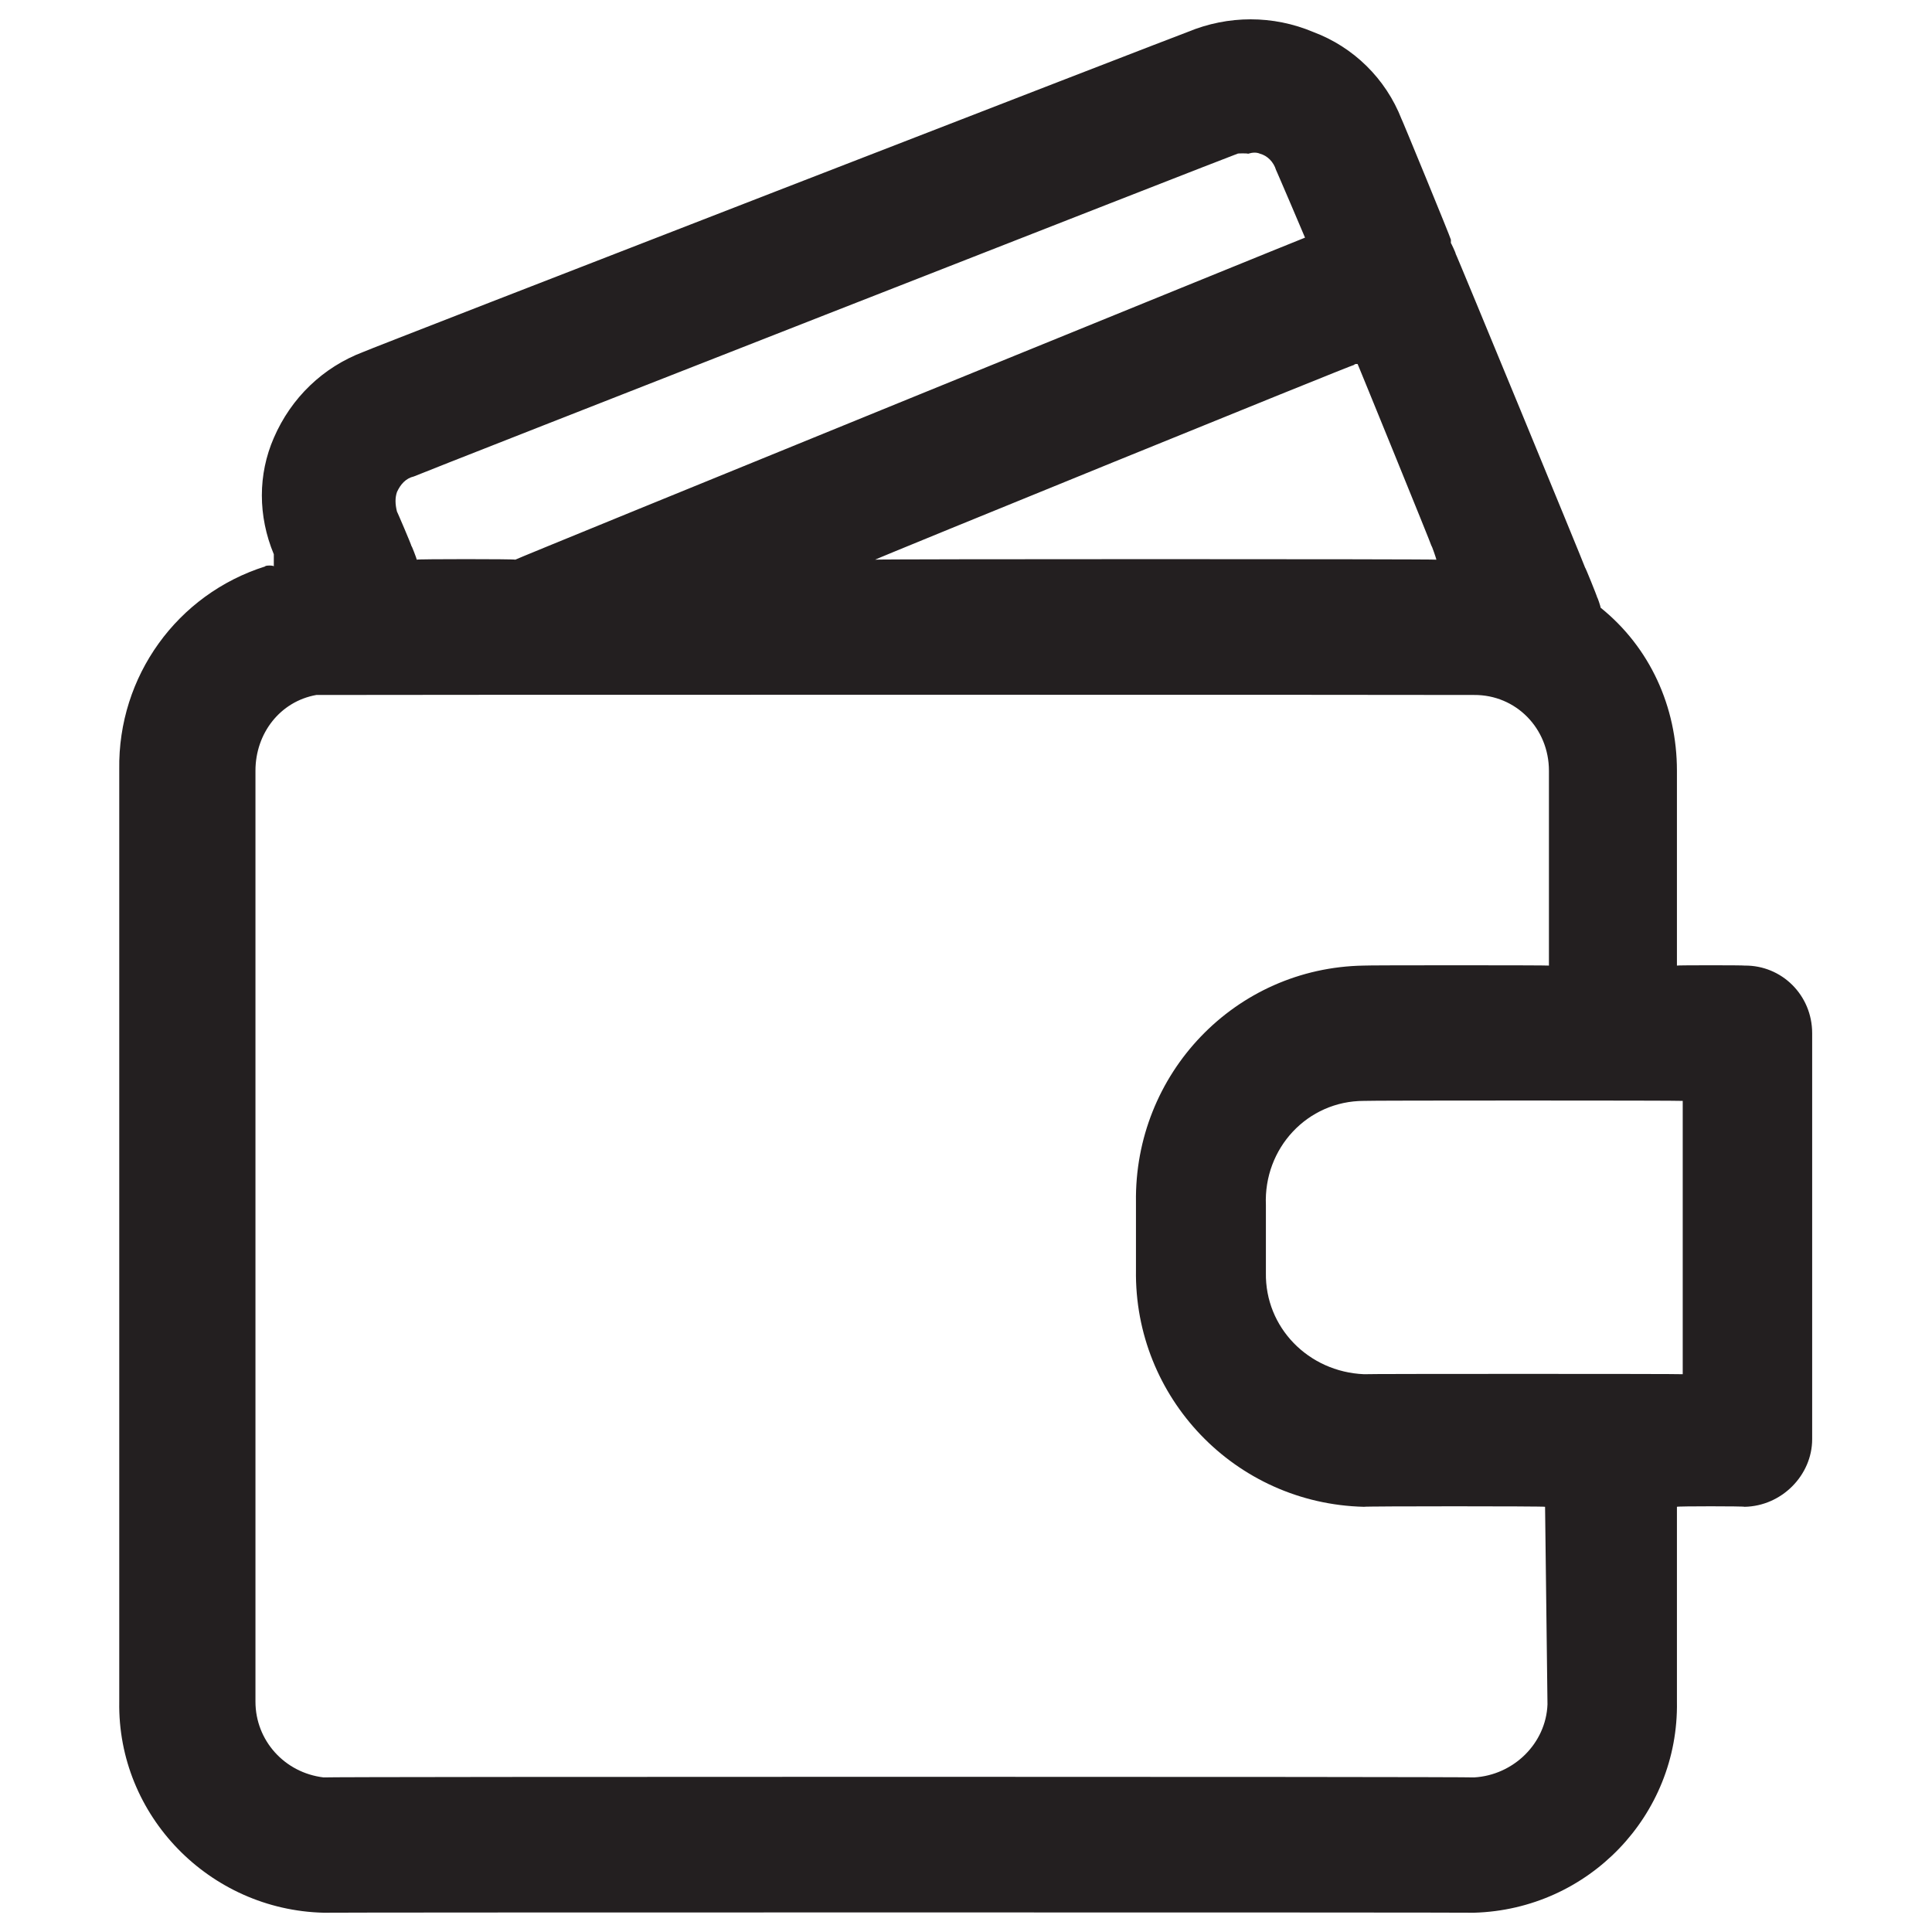 <svg xmlns="http://www.w3.org/2000/svg" version="1.1" xmlns:xlink="http://www.w3.org/1999/xlink" width="100%" height="100%" id="svgWorkerArea" viewBox="0 0 400 400" xmlns:artdraw="https://artdraw.muisca.co" style="background: white;"><defs id="defsdoc"><pattern id="patternBool" x="0" y="0" width="10" height="10" patternUnits="userSpaceOnUse" patternTransform="rotate(35)"><circle cx="5" cy="5" r="4" style="stroke: none;fill: #ff000070;"></circle></pattern></defs><g id="fileImp-449416443" class="cosito"><path id="pathImp-464138007" class="grouped" style="fill:#231f20" d="M361.19 199.914C361.19 199.826 347.19 199.826 347.19 199.914 347.19 199.826 347.19 159.526 347.19 159.575 347.19 146.326 341.59 134.026 331.39 125.818 331.39 125.526 330.69 123.526 330.69 123.717 330.69 123.526 328.19 117.326 328.19 117.554 328.19 117.326 301.39 52.326 301.39 52.563 301.39 52.326 300.39 50.226 300.39 50.322 300.39 50.226 300.39 49.326 300.39 49.622 300.39 49.326 290.19 24.526 290.19 24.69 286.89 16.226 280.19 9.726 271.89 6.621 263.59 3.126 254.29 3.126 245.89 6.621 245.89 6.526 75.19 72.726 75.19 72.873 66.89 76.026 60.29 82.326 56.69 90.661 53.39 98.226 53.39 106.826 56.69 114.753 56.69 114.526 56.69 117.026 56.69 117.274 56.69 117.026 54.89 117.026 54.89 117.274 36.69 123.026 24.39 140.026 24.69 159.294 24.69 159.226 24.69 352.226 24.69 352.308 24.29 375.926 43.39 395.426 66.99 396.009 66.99 395.926 305.19 395.926 305.19 396.009 328.89 395.326 347.59 375.826 347.19 352.308 347.19 352.226 347.19 311.826 347.19 311.968 347.19 311.826 361.19 311.826 361.19 311.968 368.89 311.826 375.19 305.426 375.19 297.961 375.19 297.826 375.19 213.826 375.19 213.921 375.19 206.026 368.89 199.826 361.19 199.914 361.19 199.826 361.19 199.826 361.19 199.914M281.09 75.394C281.09 75.326 296.39 112.826 296.39 113.072 296.39 112.826 297.39 115.726 297.39 115.874 297.39 115.726 181.19 115.726 181.19 115.874 181.19 115.726 280.39 75.326 280.39 75.534 280.39 75.326 281.09 75.326 281.09 75.394M82.19 101.867C82.89 100.326 83.99 99.026 85.69 98.645 85.69 98.526 256.19 31.726 256.19 31.833 256.19 31.726 258.39 31.726 258.39 31.833 259.39 31.526 260.19 31.526 260.89 31.833 262.39 32.226 263.69 33.526 264.19 35.195 264.19 35.126 270.19 49.126 270.19 49.201 270.19 49.126 106.69 115.726 106.69 115.874 106.69 115.726 86.29 115.726 86.29 115.874 86.29 115.726 85.19 112.826 85.19 113.072 85.19 112.826 82.19 105.826 82.19 105.929 81.79 104.326 81.79 103.026 82.19 101.867 82.19 101.726 82.19 101.726 82.19 101.867M320.39 352.868C320.09 360.926 313.39 367.526 305.19 367.995 305.19 367.826 66.99 367.826 66.99 367.995 58.89 367.026 52.89 360.326 52.89 352.308 52.89 352.226 52.89 159.526 52.89 159.575 52.89 151.826 57.99 145.226 65.49 143.887 65.49 143.826 305.19 143.826 305.19 143.887 313.89 143.826 320.69 150.826 320.69 159.575 320.69 159.526 320.69 199.826 320.69 199.914 320.69 199.826 282.39 199.826 282.39 199.914 255.69 200.326 234.79 222.326 235.19 248.938 235.19 248.826 235.19 262.826 235.19 262.944 234.79 289.326 255.69 311.326 282.39 311.968 282.39 311.826 319.89 311.826 319.89 311.968 319.89 311.826 320.39 352.726 320.39 352.868M348.39 284.515C348.39 284.426 282.39 284.426 282.39 284.515 270.89 284.026 261.89 274.826 262.09 263.505 262.09 263.326 262.09 249.326 262.09 249.498 261.59 237.726 270.69 227.926 282.39 227.928 282.39 227.826 348.39 227.826 348.39 227.928 348.39 227.826 348.39 284.426 348.39 284.515"></path></g></svg>